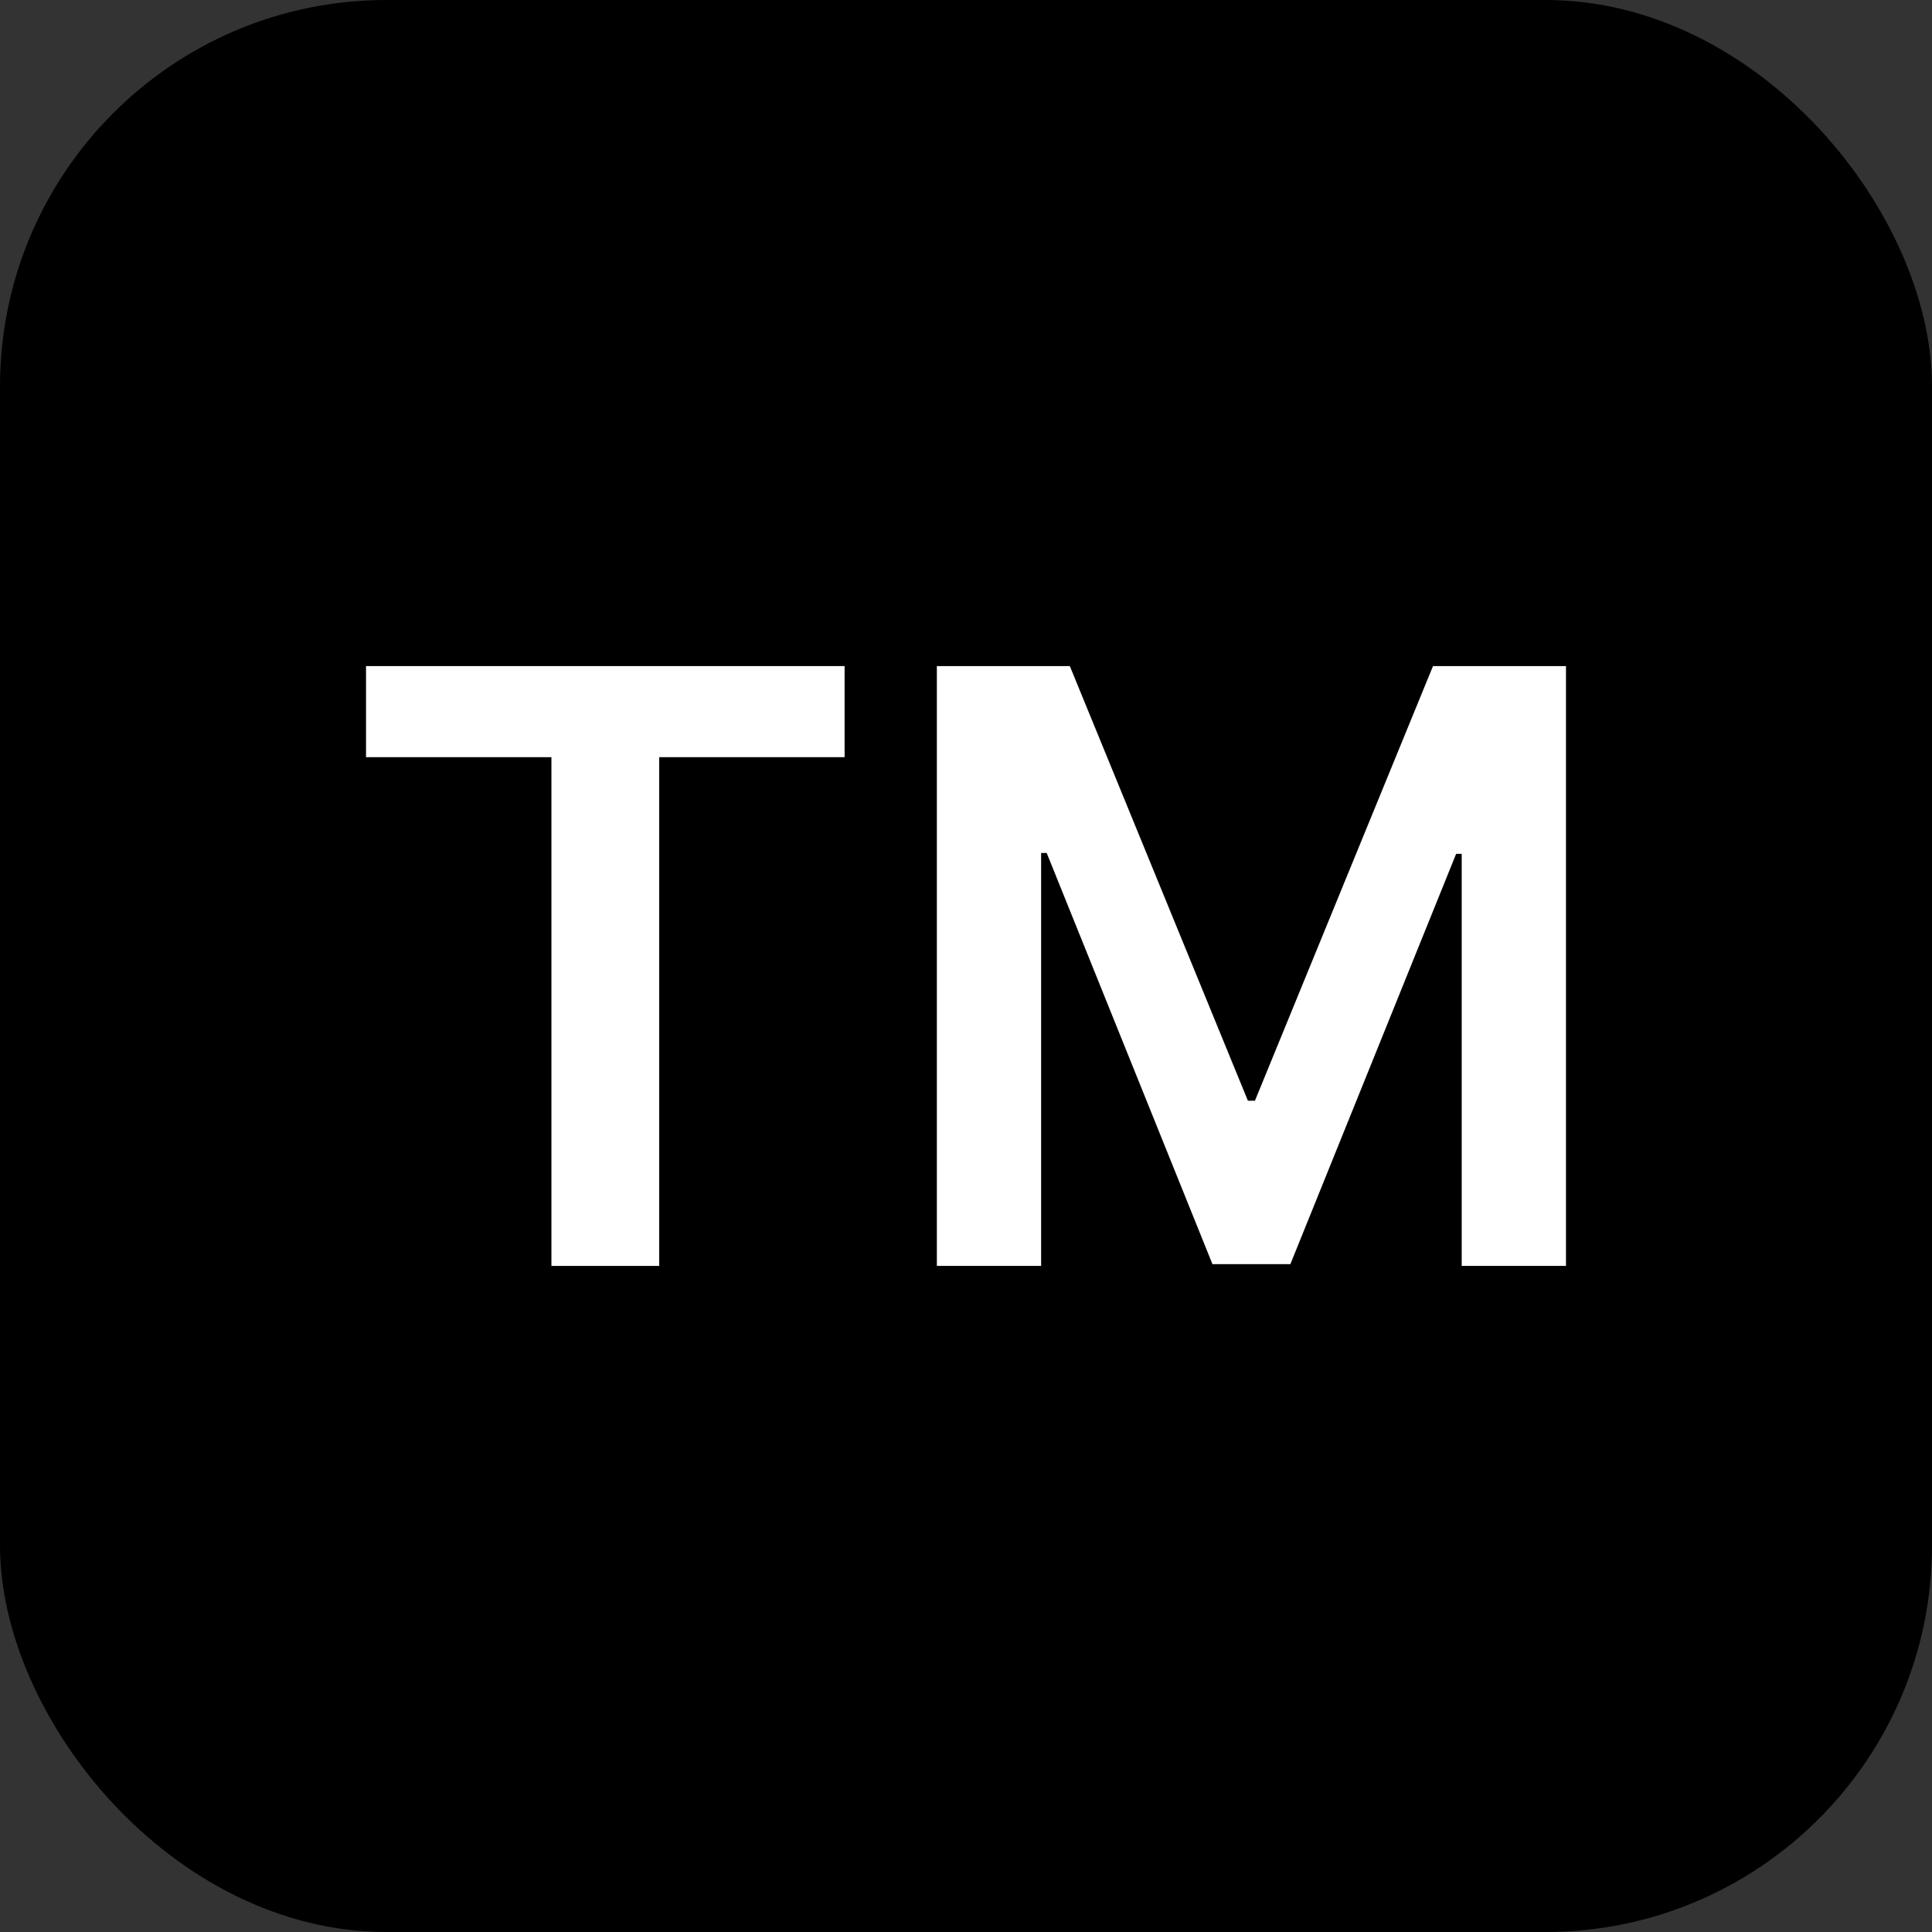 <svg width="1024" height="1024" viewBox="0 0 1024 1024" fill="none" xmlns="http://www.w3.org/2000/svg">
<rect x="0" y="0" width="1024" height="1024" fill="#333333" stroke="none"/>
<g opacity="0.5">
<g clip-path="url(#clip0_4370_15772)">
<path d="M0 703H1024" stroke="#007AFF"/>
<path d="M0 512H1024" stroke="#007AFF"/>
<path d="M0 321H1024" stroke="#007AFF"/>
<path d="M703 1024V0" stroke="#007AFF"/>
<path d="M512 1024V0" stroke="#007AFF"/>
<path d="M321 1024V0" stroke="#007AFF"/>
<path d="M1024 1024L0 0" stroke="#007AFF"/>
<path d="M0 1024L1024 0" stroke="#007AFF"/>
<rect x="67" y="67" width="890" height="890" stroke="#007AFF"/>
<circle cx="512" cy="512" r="191" stroke="#007AFF"/>
<circle cx="512" cy="512" r="269" stroke="#007AFF"/>
<circle cx="512" cy="512" r="445" stroke="#007AFF"/>
</g>
<rect x="0.5" y="0.5" width="1023" height="1023" rx="227.5" stroke="#FF3B30"/>
</g>
<rect width="1024" height="1024" rx="204.8" fill="black"/>
<path d="M194 401.317V353.039H447.655V401.317H349.391V670.961H292.264V401.317H194Z" fill="white"/>
<path d="M496.554 353.039H567.031L661.414 583.409H665.14L759.523 353.039H830V670.961H774.736V452.545H771.787L683.923 670.03H642.631L554.767 452.079H551.818V670.961H496.554V353.039Z" fill="white"/>
<defs>
<clipPath id="clip0_4370_15772">
<rect width="1024" height="1024" rx="228" fill="white"/>
</clipPath>
</defs>
</svg>
